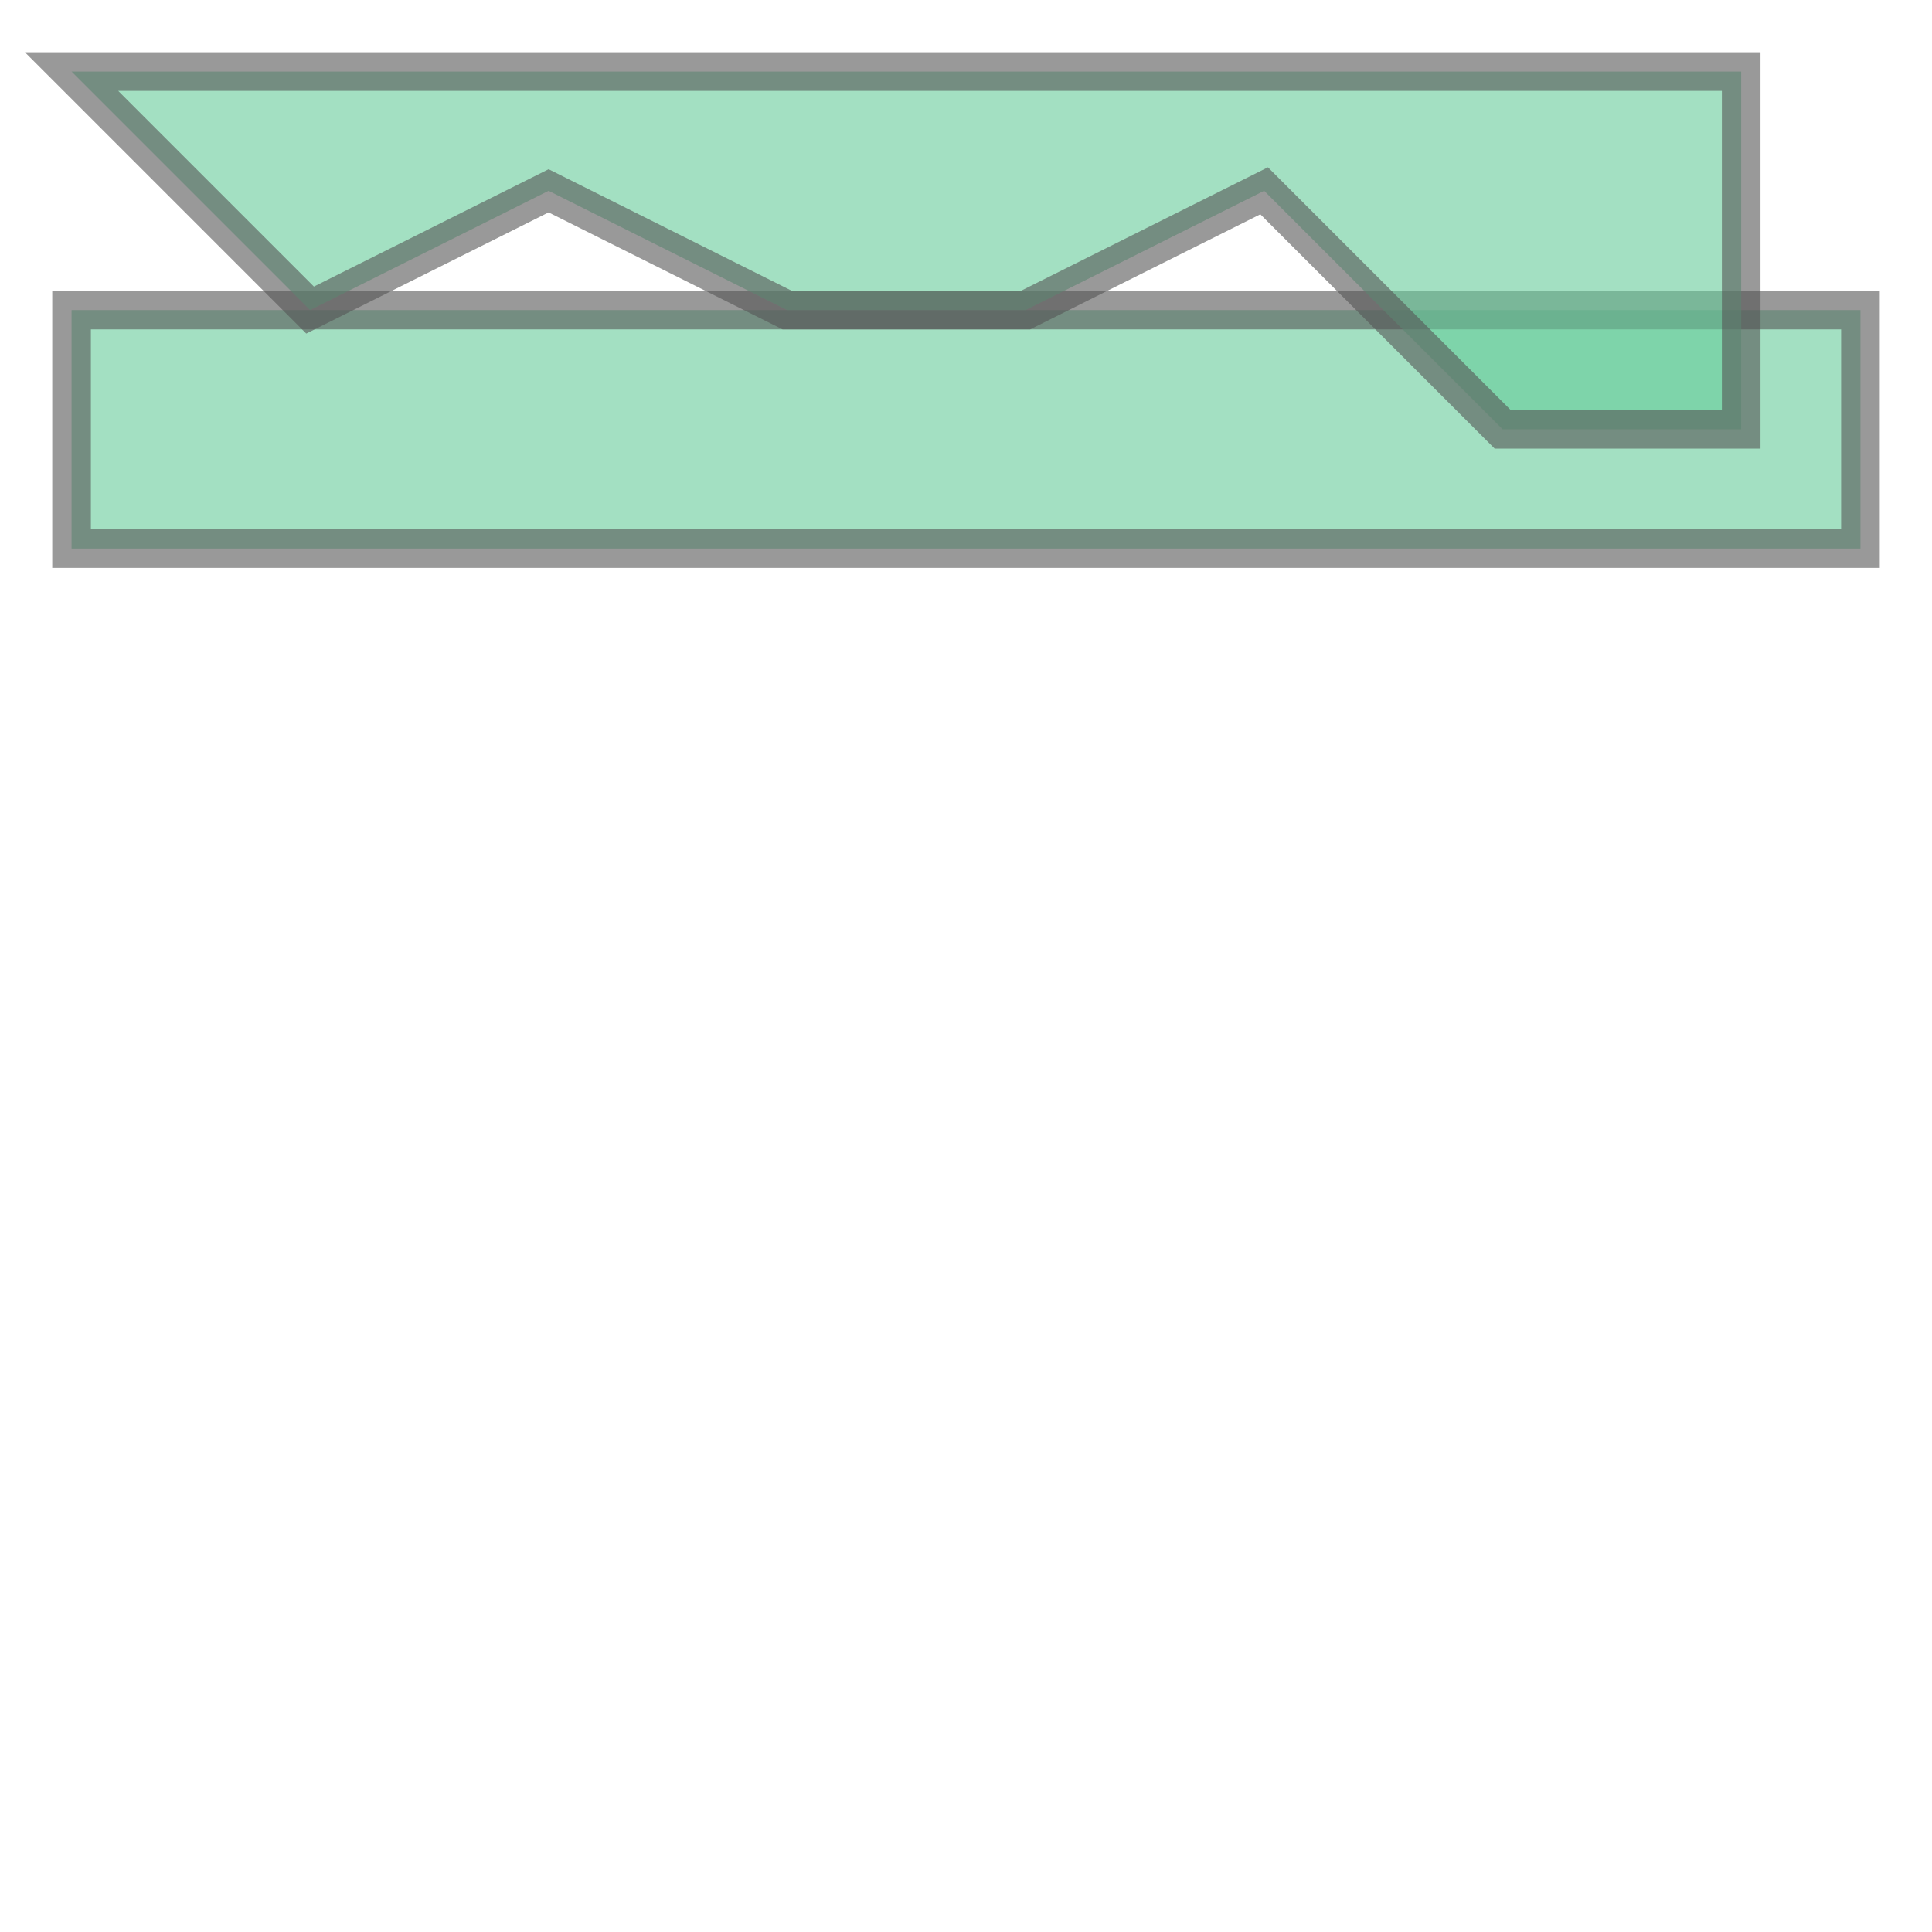 <svg xmlns="http://www.w3.org/2000/svg" xmlns:xlink="http://www.w3.org/1999/xlink" width="100.0" height="100.0" viewBox="-0.3 -1.3 8.1 2.6" preserveAspectRatio="xMinYMin meet"><g transform="matrix(1,0,0,-1,0,0.0)"><g><path fill-rule="evenodd" fill="#66cc99" stroke="#555555" stroke-width="0.162" opacity="0.6" d="M 0.0,0.0 L 0.0,-1.0 L 7.5,-1.0 L 7.5,0.0 L 0.0,0.0 z" /><path fill-rule="evenodd" fill="#66cc99" stroke="#555555" stroke-width="0.162" opacity="0.6" d="M 0.0,1.0 L 1.0,0.0 L 2.0,0.5 L 3.0,0.0 L 4.0,0.0 L 5.0,0.5 L 6.0,-0.5 L 7.0,-0.5 L 7.0,1.0 L 0.0,1.0 z" /></g></g></svg>